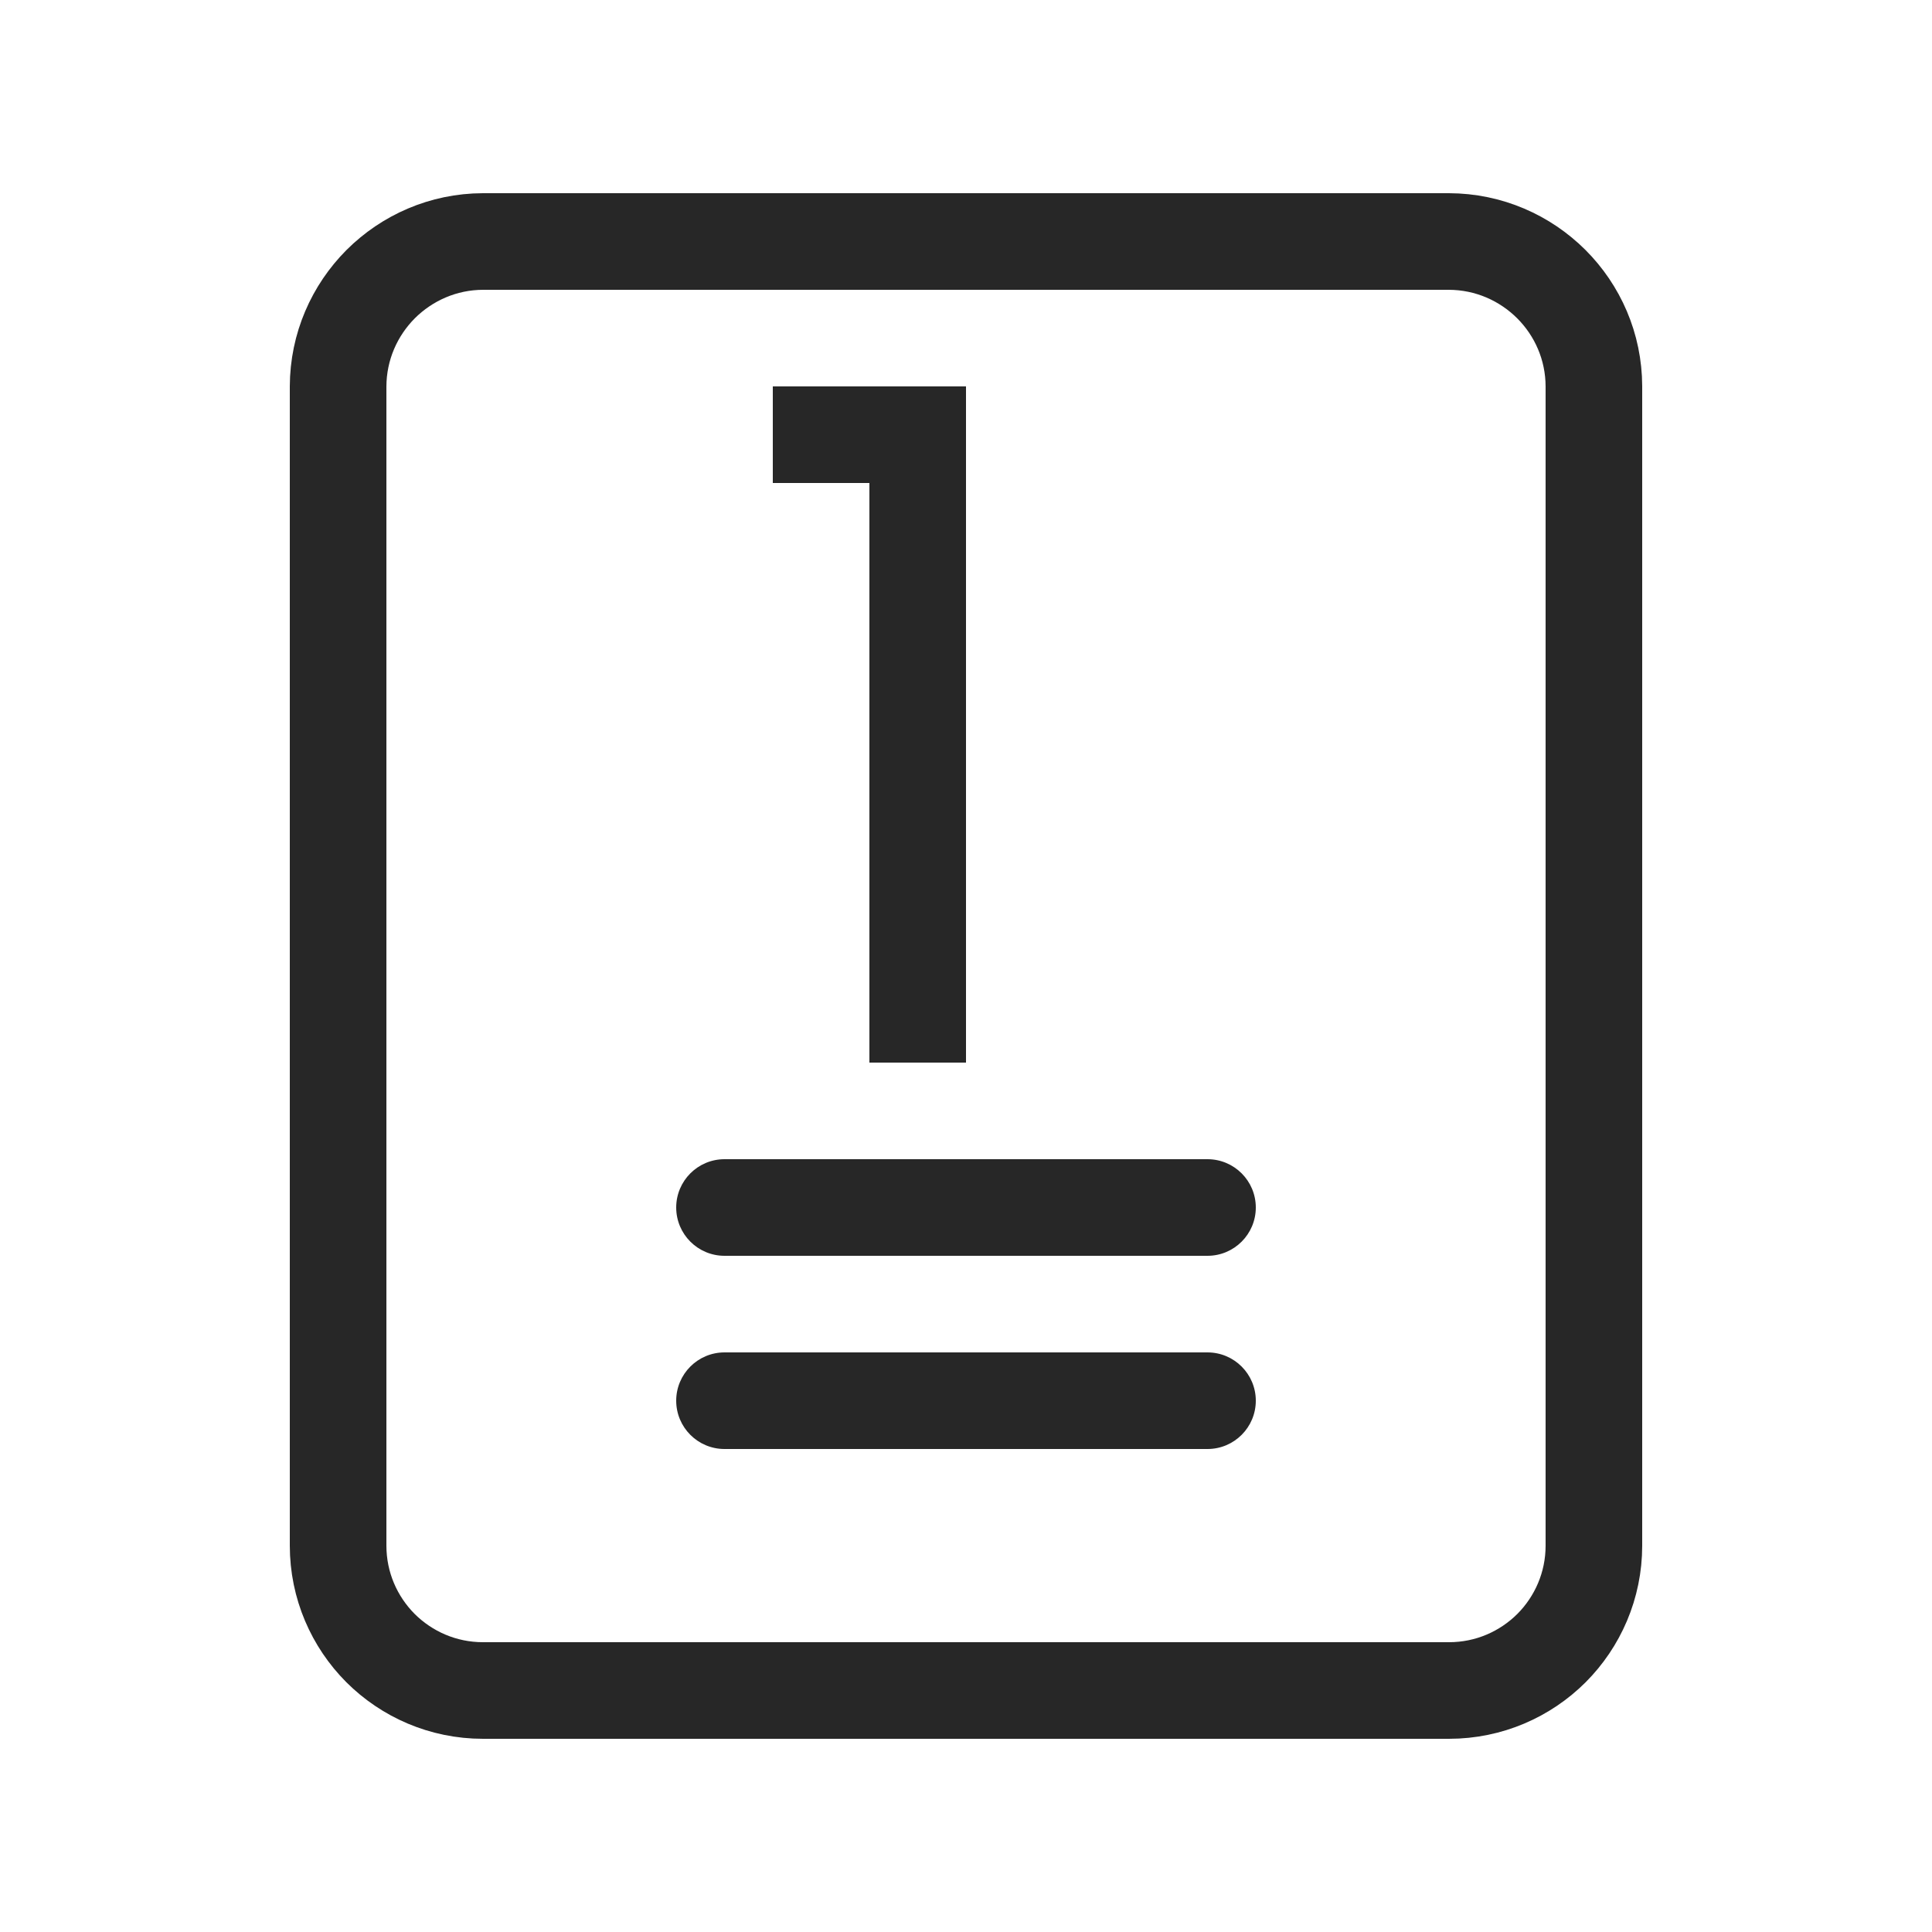 <svg width="20" height="20" viewBox="0 0 20 20" fill="none" xmlns="http://www.w3.org/2000/svg">
<path fill-rule="evenodd" clip-rule="evenodd" d="M14.998 2.5C15.413 2.501 15.787 2.67 16.059 2.941C16.331 3.213 16.499 3.587 16.5 4V16C16.5 16.414 16.332 16.789 16.061 17.061C15.789 17.332 15.414 17.5 15 17.5H5C4.586 17.5 4.211 17.332 3.939 17.061C3.668 16.789 3.5 16.414 3.5 16L3.5 4.002C3.501 3.587 3.67 3.213 3.941 2.941C4.213 2.67 4.587 2.501 5 2.5L14.998 2.5Z" stroke="#272727"/>
<path d="M12.5 14H7.5C7.224 14 7 14.224 7 14.5C7 14.776 7.224 15 7.5 15H12.5C12.776 15 13 14.776 13 14.5C13 14.224 12.776 14 12.5 14Z" fill="#272727"/>
<path d="M12.5 12H7.5C7.224 12 7 12.224 7 12.5C7 12.776 7.224 13 7.5 13H12.5C12.776 13 13 12.776 13 12.5C13 12.224 12.776 12 12.5 12Z" fill="#272727"/>
<path fill-rule="evenodd" clip-rule="evenodd" d="M9 11V5H8V4H10V11H9Z" fill="#272727"/>
</svg>
